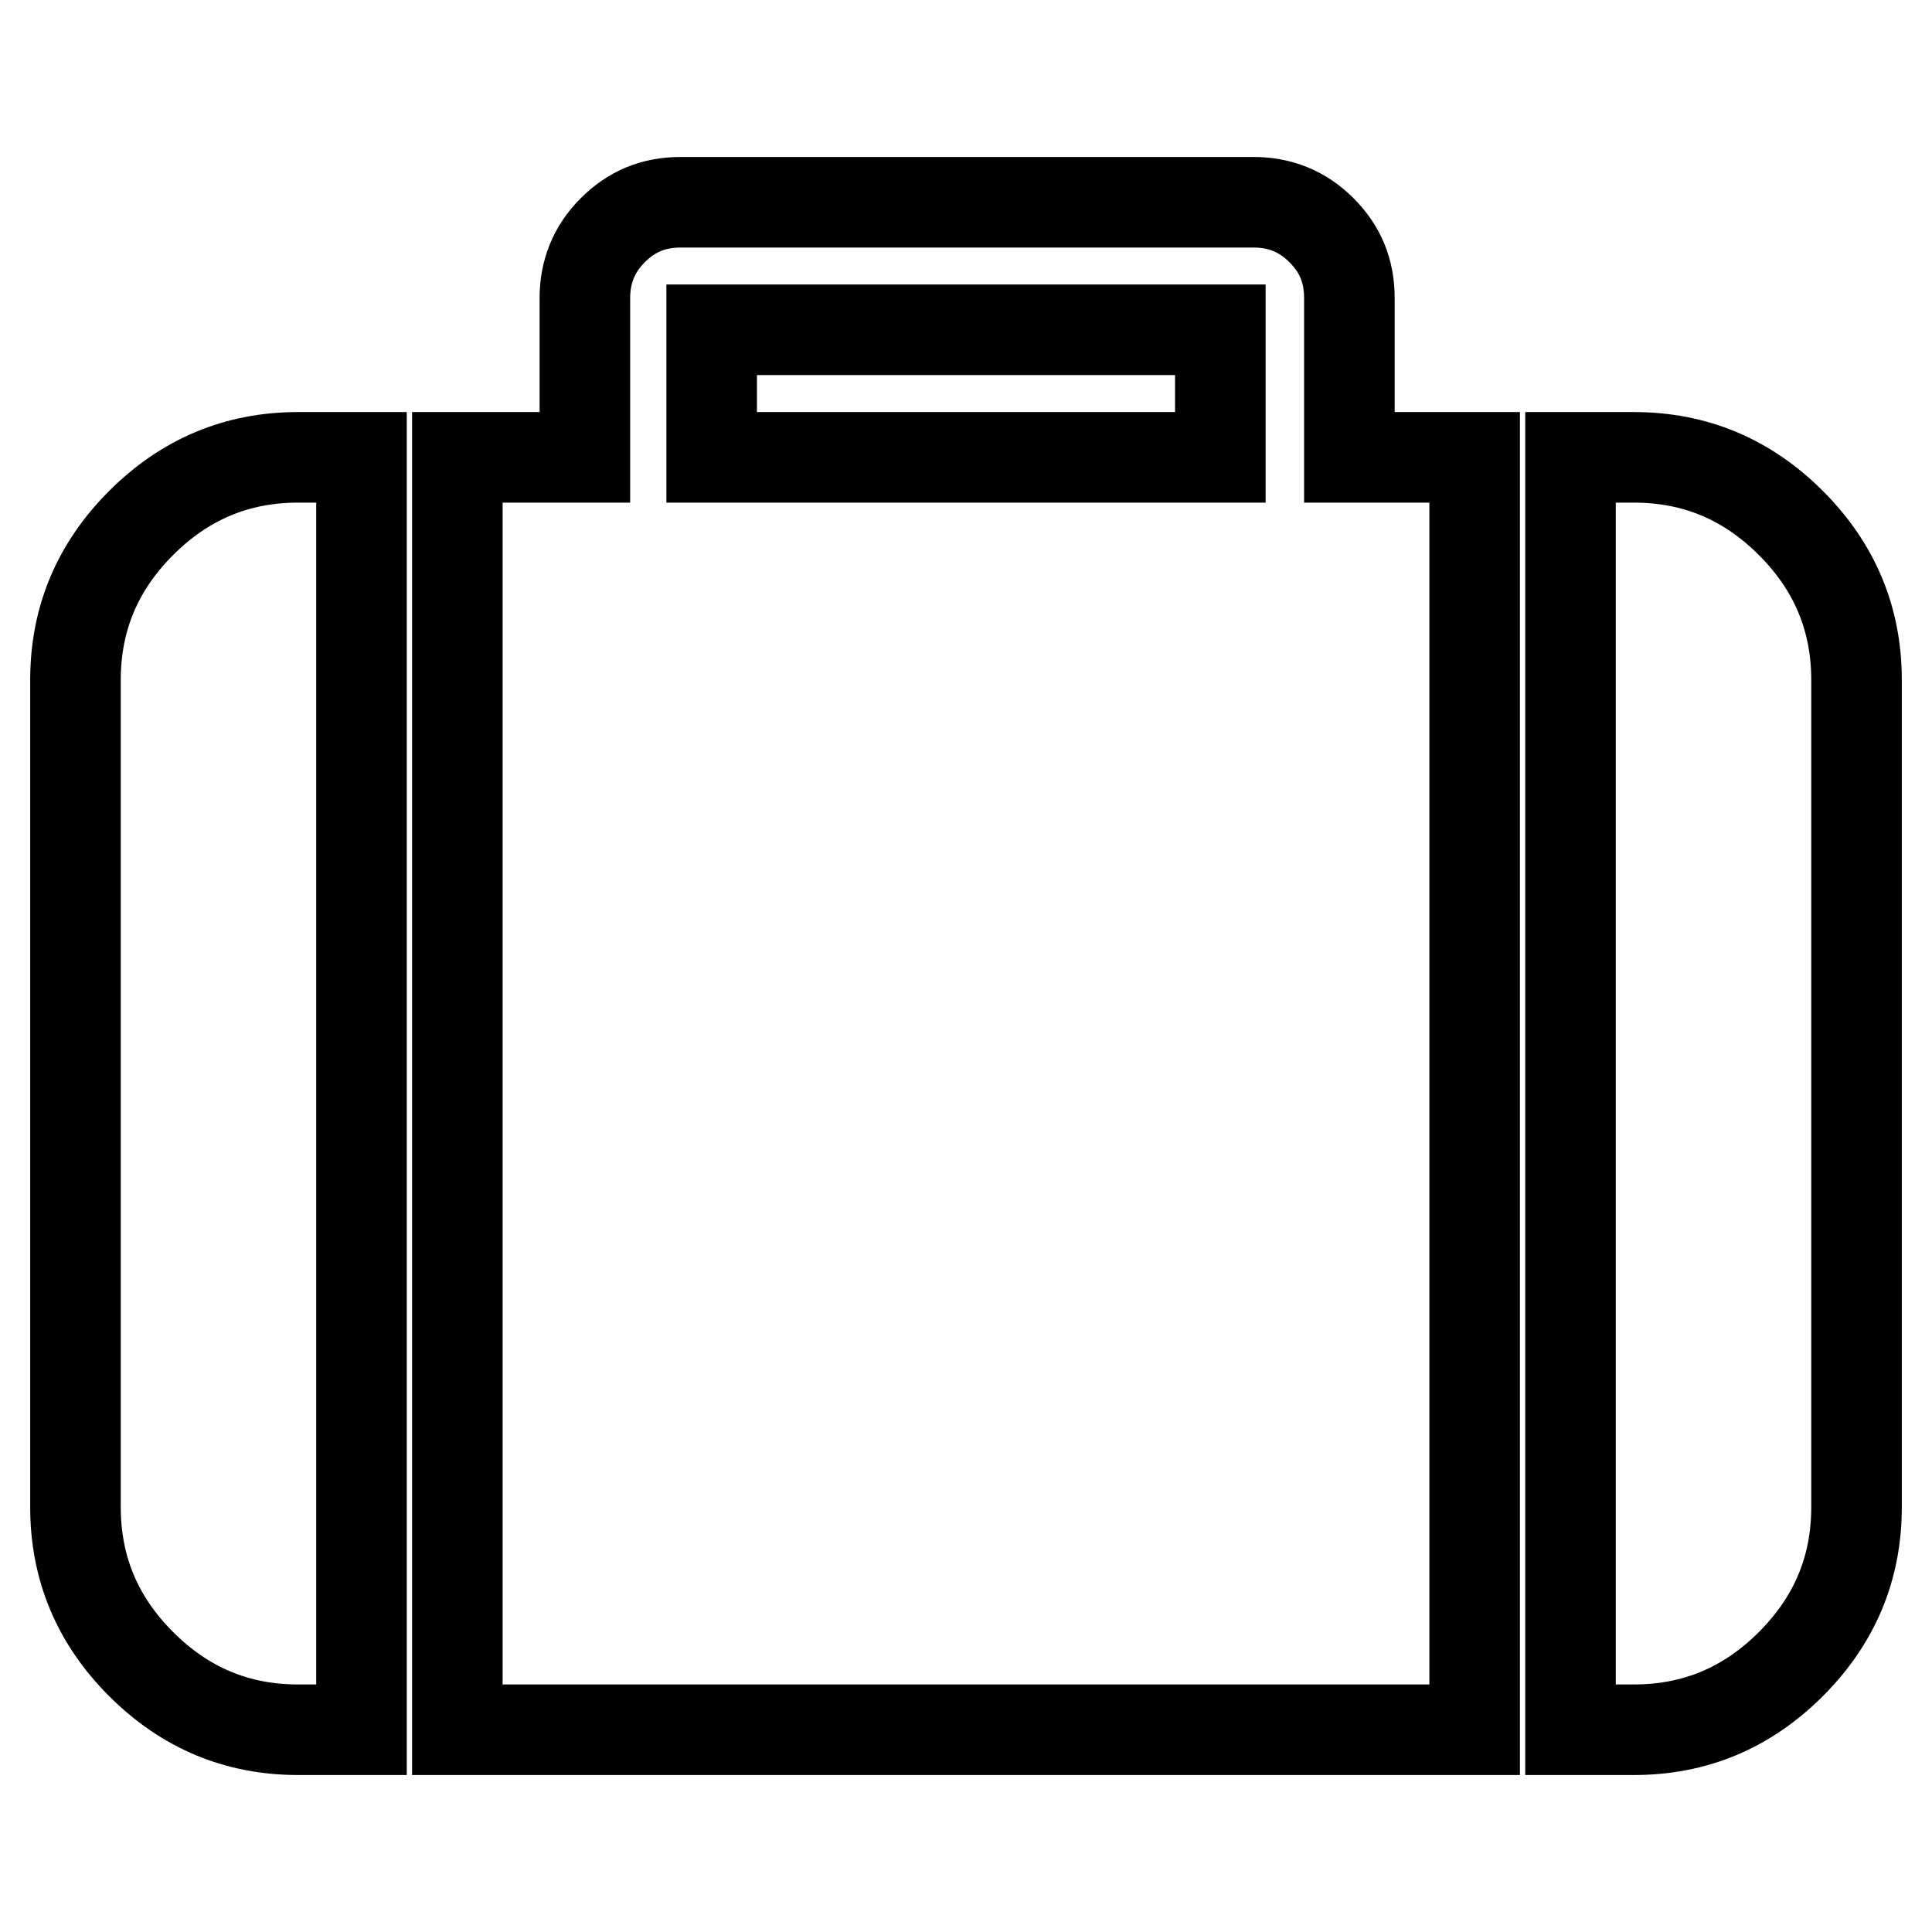 <?xml version="1.0" encoding="utf-8"?>
<!-- Svg Vector Icons : http://www.onlinewebfonts.com/icon -->
<!DOCTYPE svg PUBLIC "-//W3C//DTD SVG 1.1//EN" "http://www.w3.org/Graphics/SVG/1.1/DTD/svg11.dtd">
<svg version="1.1" xmlns="http://www.w3.org/2000/svg" xmlns:xlink="http://www.w3.org/1999/xlink" x="0px" y="0px" viewBox="0 0 256 256" enable-background="new 0 0 256 256" xml:space="preserve">
<g> <path stroke-width="12" fill-opacity="0" stroke="#000000"  d="M94.3,60.6h67.4V43.7H94.3V60.6z M47.9,60.6v168.6h-8.4c-8.1,0-15-2.9-20.8-8.7c-5.8-5.8-8.7-12.7-8.7-20.8 V90.1c0-8.1,2.9-15,8.7-20.8c5.8-5.8,12.7-8.7,20.8-8.7H47.9z M195.4,60.6v168.6H60.6V60.6h16.9V39.5c0-3.5,1.2-6.5,3.7-9 c2.5-2.5,5.4-3.7,9-3.7h75.9c3.5,0,6.5,1.2,9,3.7c2.5,2.5,3.7,5.4,3.7,9v21.1H195.4L195.4,60.6z M246,90.1v109.6 c0,8.1-2.9,15-8.7,20.8c-5.8,5.8-12.7,8.7-20.8,8.7h-8.4V60.6h8.4c8.1,0,15,2.9,20.8,8.7C243.1,75.1,246,82,246,90.1L246,90.1z"/></g>
</svg>
